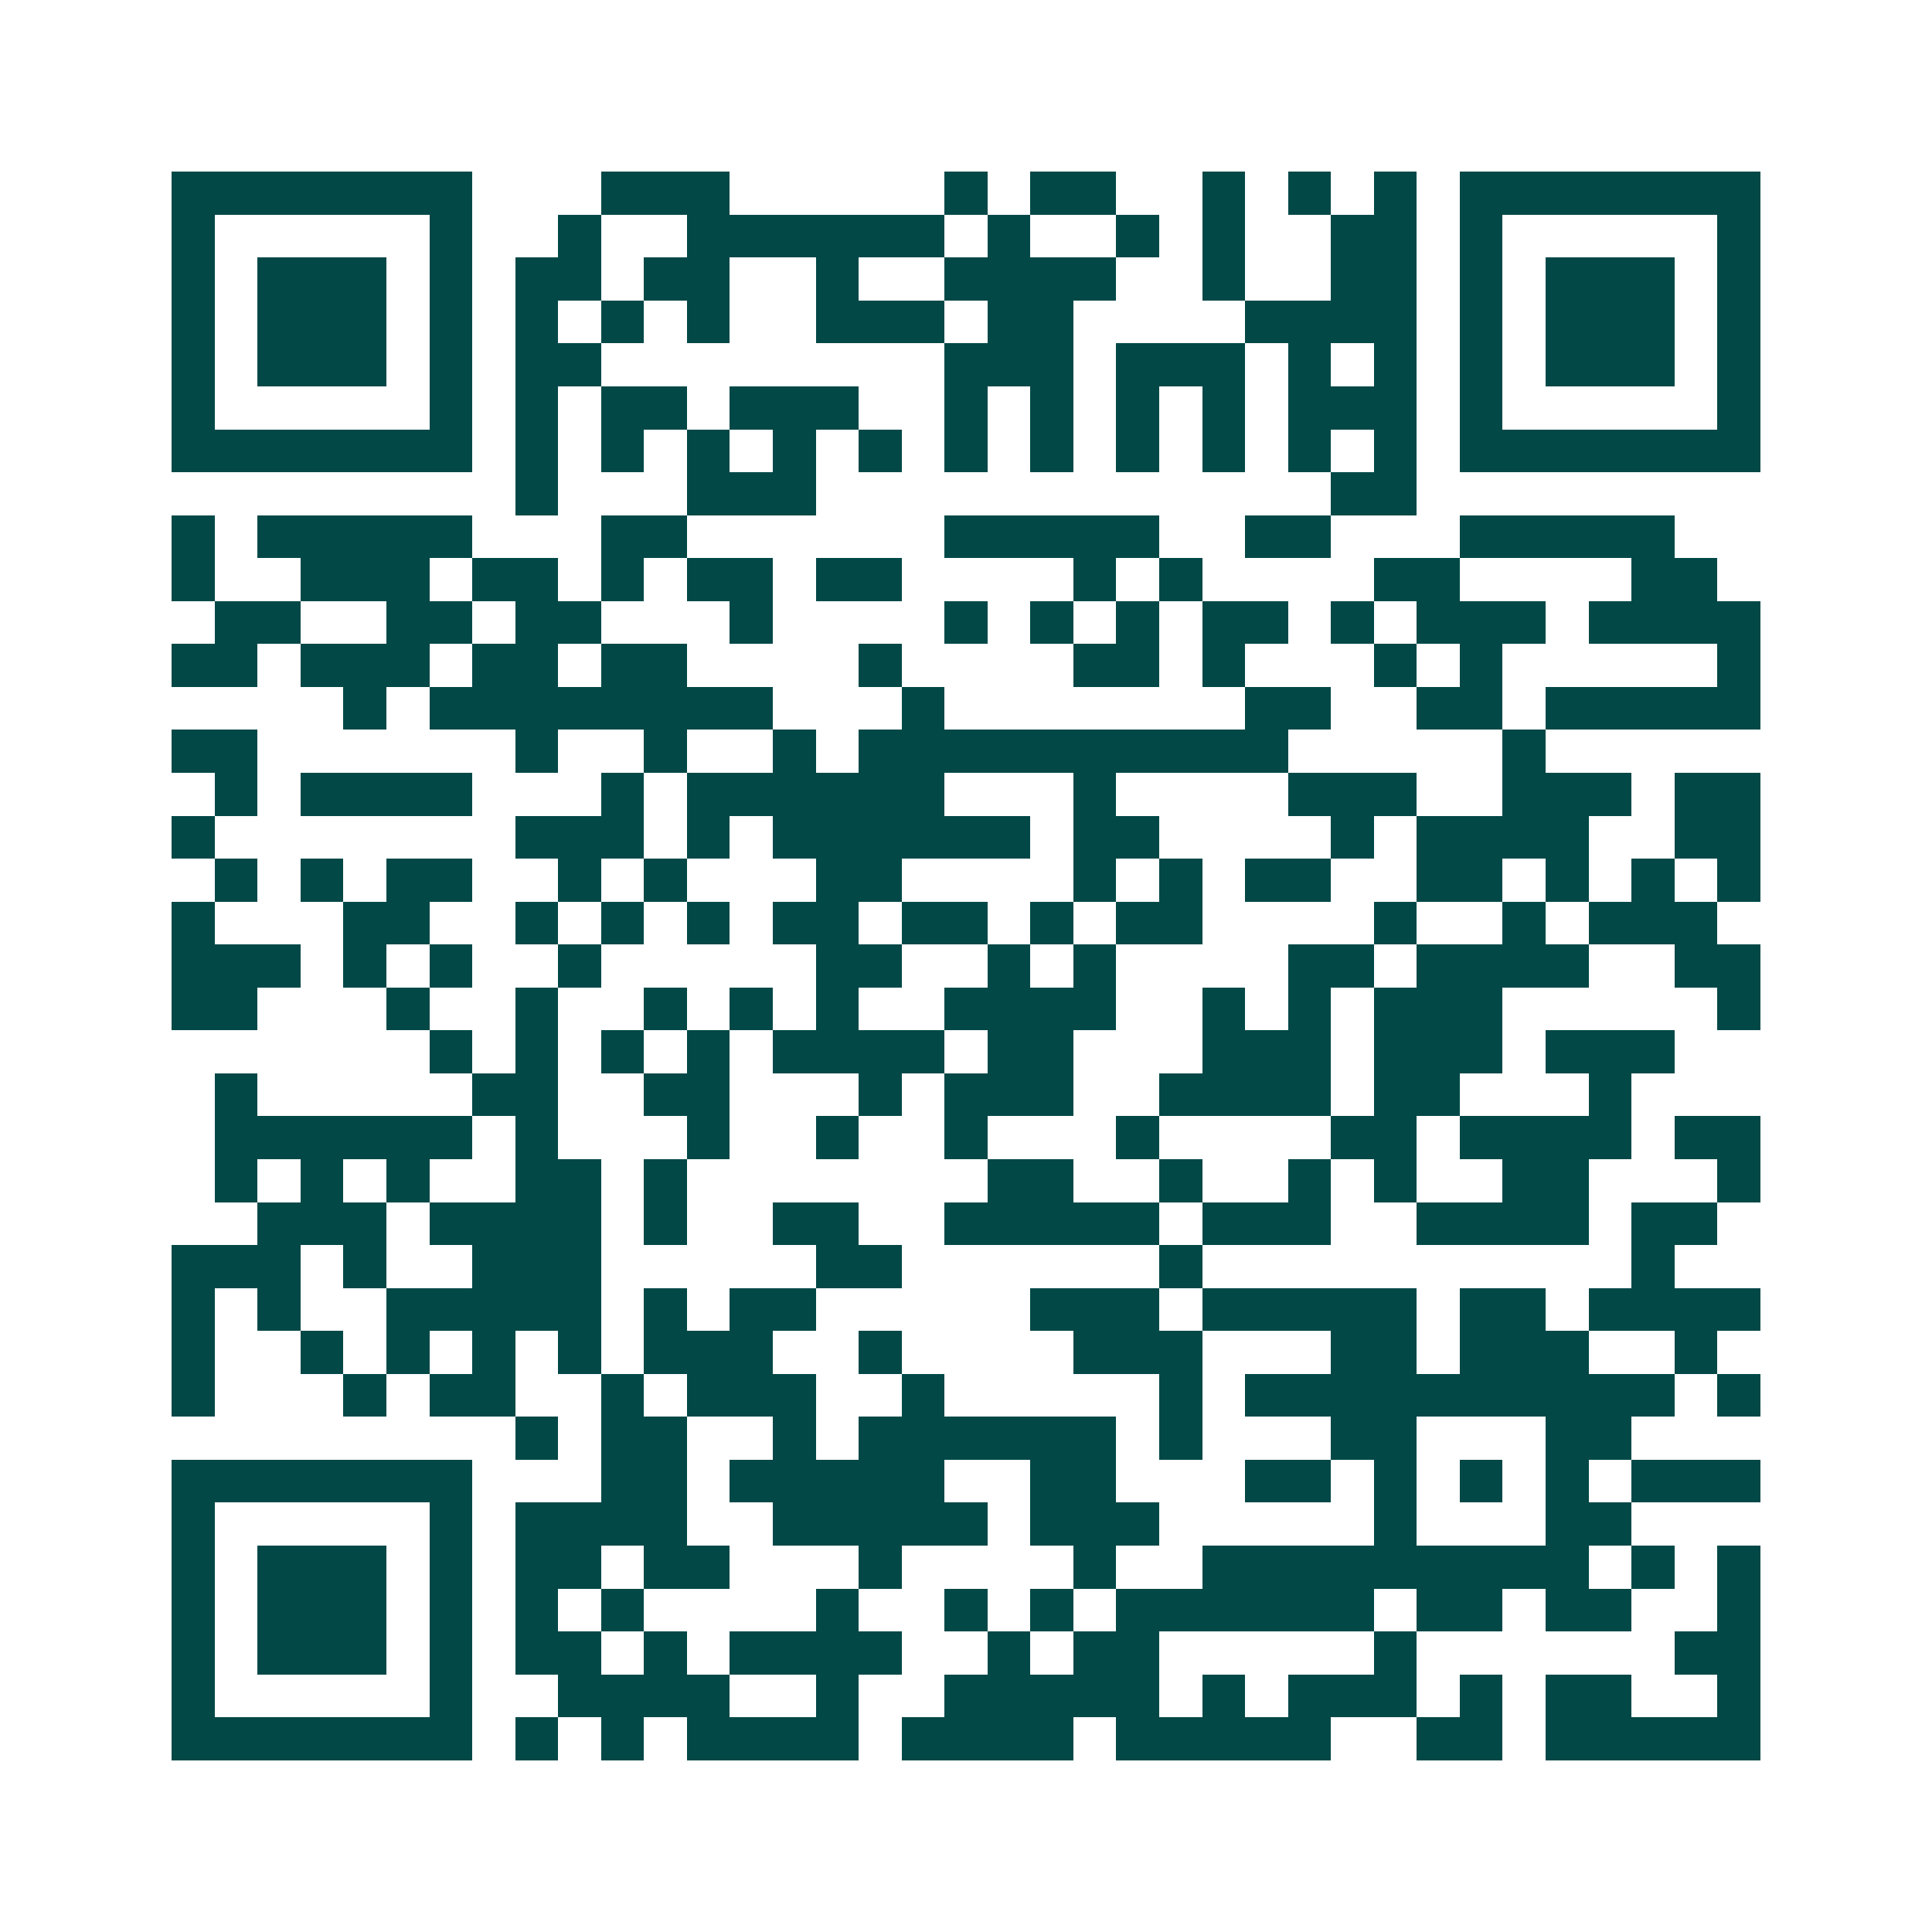 <svg xmlns="http://www.w3.org/2000/svg" width="200" height="200" viewBox="0 0 45 45" shape-rendering="crispEdges"><path fill="#ffffff" d="M0 0h45v45H0z"/><path stroke="#014847" d="M4 4.5h7m3 0h3m5 0h1m1 0h2m2 0h1m1 0h1m1 0h1m1 0h7M4 5.5h1m5 0h1m2 0h1m2 0h6m1 0h1m2 0h1m1 0h1m2 0h2m1 0h1m5 0h1M4 6.5h1m1 0h3m1 0h1m1 0h2m1 0h2m2 0h1m2 0h4m2 0h1m2 0h2m1 0h1m1 0h3m1 0h1M4 7.5h1m1 0h3m1 0h1m1 0h1m1 0h1m1 0h1m2 0h3m1 0h2m4 0h4m1 0h1m1 0h3m1 0h1M4 8.5h1m1 0h3m1 0h1m1 0h2m8 0h3m1 0h3m1 0h1m1 0h1m1 0h1m1 0h3m1 0h1M4 9.5h1m5 0h1m1 0h1m1 0h2m1 0h3m2 0h1m1 0h1m1 0h1m1 0h1m1 0h3m1 0h1m5 0h1M4 10.5h7m1 0h1m1 0h1m1 0h1m1 0h1m1 0h1m1 0h1m1 0h1m1 0h1m1 0h1m1 0h1m1 0h1m1 0h7M12 11.5h1m3 0h3m12 0h2M4 12.5h1m1 0h5m3 0h2m6 0h5m2 0h2m3 0h5M4 13.5h1m2 0h3m1 0h2m1 0h1m1 0h2m1 0h2m4 0h1m1 0h1m4 0h2m4 0h2M5 14.5h2m2 0h2m1 0h2m3 0h1m4 0h1m1 0h1m1 0h1m1 0h2m1 0h1m1 0h3m1 0h4M4 15.5h2m1 0h3m1 0h2m1 0h2m4 0h1m4 0h2m1 0h1m3 0h1m1 0h1m5 0h1M8 16.5h1m1 0h8m3 0h1m7 0h2m2 0h2m1 0h5M4 17.5h2m6 0h1m2 0h1m2 0h1m1 0h10m5 0h1M5 18.5h1m1 0h4m3 0h1m1 0h6m3 0h1m4 0h3m2 0h3m1 0h2M4 19.5h1m7 0h3m1 0h1m1 0h6m1 0h2m4 0h1m1 0h4m2 0h2M5 20.5h1m1 0h1m1 0h2m2 0h1m1 0h1m3 0h2m4 0h1m1 0h1m1 0h2m2 0h2m1 0h1m1 0h1m1 0h1M4 21.5h1m3 0h2m2 0h1m1 0h1m1 0h1m1 0h2m1 0h2m1 0h1m1 0h2m4 0h1m2 0h1m1 0h3M4 22.5h3m1 0h1m1 0h1m2 0h1m5 0h2m2 0h1m1 0h1m4 0h2m1 0h4m2 0h2M4 23.5h2m3 0h1m2 0h1m2 0h1m1 0h1m1 0h1m2 0h4m2 0h1m1 0h1m1 0h3m5 0h1M10 24.5h1m1 0h1m1 0h1m1 0h1m1 0h4m1 0h2m3 0h3m1 0h3m1 0h3M5 25.5h1m5 0h2m2 0h2m3 0h1m1 0h3m2 0h4m1 0h2m3 0h1M5 26.5h6m1 0h1m3 0h1m2 0h1m2 0h1m3 0h1m4 0h2m1 0h4m1 0h2M5 27.5h1m1 0h1m1 0h1m2 0h2m1 0h1m7 0h2m2 0h1m2 0h1m1 0h1m2 0h2m3 0h1M6 28.5h3m1 0h4m1 0h1m2 0h2m2 0h5m1 0h3m2 0h4m1 0h2M4 29.5h3m1 0h1m2 0h3m5 0h2m6 0h1m10 0h1M4 30.5h1m1 0h1m2 0h5m1 0h1m1 0h2m5 0h3m1 0h5m1 0h2m1 0h4M4 31.5h1m2 0h1m1 0h1m1 0h1m1 0h1m1 0h3m2 0h1m4 0h3m3 0h2m1 0h3m2 0h1M4 32.5h1m3 0h1m1 0h2m2 0h1m1 0h3m2 0h1m5 0h1m1 0h10m1 0h1M12 33.5h1m1 0h2m2 0h1m1 0h6m1 0h1m3 0h2m3 0h2M4 34.5h7m3 0h2m1 0h5m2 0h2m3 0h2m1 0h1m1 0h1m1 0h1m1 0h3M4 35.5h1m5 0h1m1 0h4m2 0h5m1 0h3m5 0h1m3 0h2M4 36.5h1m1 0h3m1 0h1m1 0h2m1 0h2m3 0h1m4 0h1m2 0h9m1 0h1m1 0h1M4 37.5h1m1 0h3m1 0h1m1 0h1m1 0h1m4 0h1m2 0h1m1 0h1m1 0h6m1 0h2m1 0h2m2 0h1M4 38.5h1m1 0h3m1 0h1m1 0h2m1 0h1m1 0h4m2 0h1m1 0h2m5 0h1m6 0h2M4 39.5h1m5 0h1m2 0h4m2 0h1m2 0h5m1 0h1m1 0h3m1 0h1m1 0h2m2 0h1M4 40.5h7m1 0h1m1 0h1m1 0h4m1 0h4m1 0h5m2 0h2m1 0h5"/></svg>
